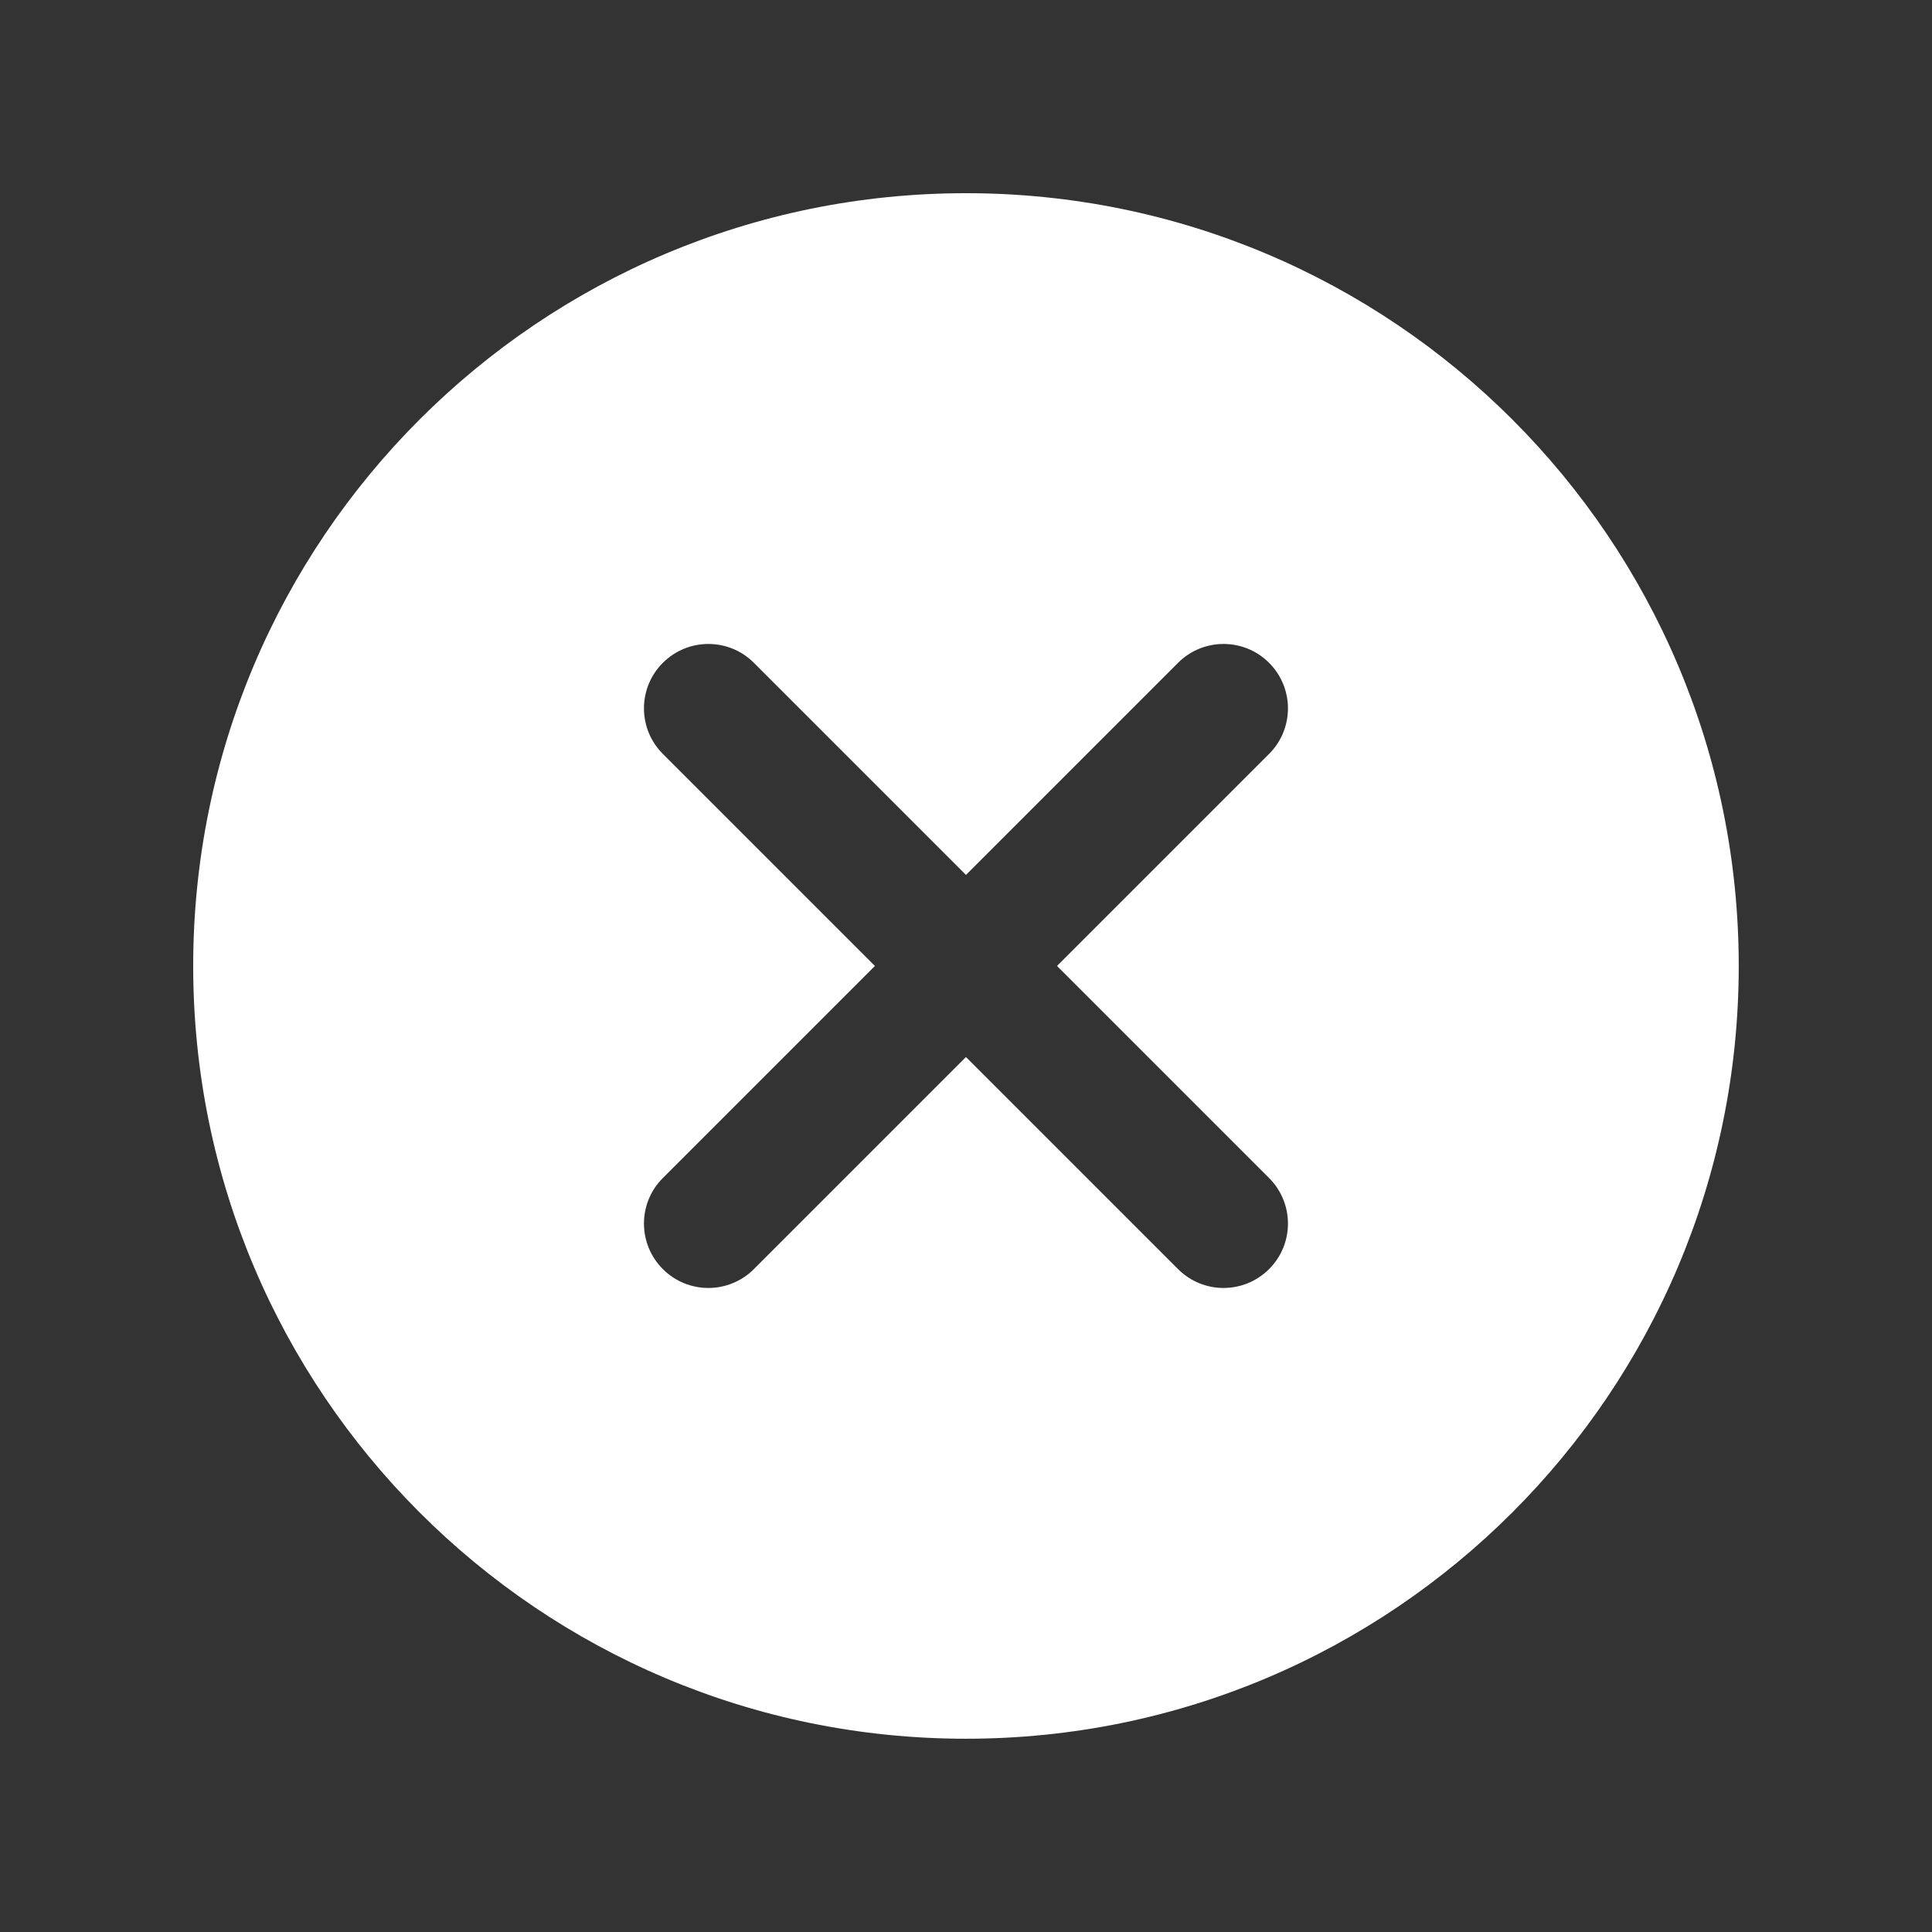 <svg xmlns="http://www.w3.org/2000/svg" xmlns:xlink="http://www.w3.org/1999/xlink" viewBox="0,0,256,256" width="60px" height="60px"><rect x="0" y="0" width="256" height="256" fill="#333333" stroke="none"/><g fill="#ffffff" fill-rule="nonzero" stroke="none" stroke-width="1" stroke-linecap="butt" stroke-linejoin="miter" stroke-miterlimit="10" stroke-dasharray="" stroke-dashoffset="0" font-family="none" font-weight="none" font-size="none" text-anchor="none" style="mix-blend-mode: normal"><g transform="scale(8.533,8.533)"><path d="M15,3c-6.627,0 -12,5.373 -12,12c0,6.627 5.373,12 12,12c6.627,0 12,-5.373 12,-12c0,-6.627 -5.373,-12 -12,-12zM16.414,15c0,0 3.139,3.139 3.293,3.293c0.391,0.391 0.391,1.024 0,1.414c-0.391,0.391 -1.024,0.391 -1.414,0c-0.154,-0.153 -3.293,-3.293 -3.293,-3.293c0,0 -3.139,3.139 -3.293,3.293c-0.391,0.391 -1.024,0.391 -1.414,0c-0.391,-0.391 -0.391,-1.024 0,-1.414c0.153,-0.154 3.293,-3.293 3.293,-3.293c0,0 -3.139,-3.139 -3.293,-3.293c-0.391,-0.391 -0.391,-1.024 0,-1.414c0.391,-0.391 1.024,-0.391 1.414,0c0.154,0.153 3.293,3.293 3.293,3.293c0,0 3.139,-3.139 3.293,-3.293c0.391,-0.391 1.024,-0.391 1.414,0c0.391,0.391 0.391,1.024 0,1.414c-0.153,0.154 -3.293,3.293 -3.293,3.293z"></path></g></g></svg>